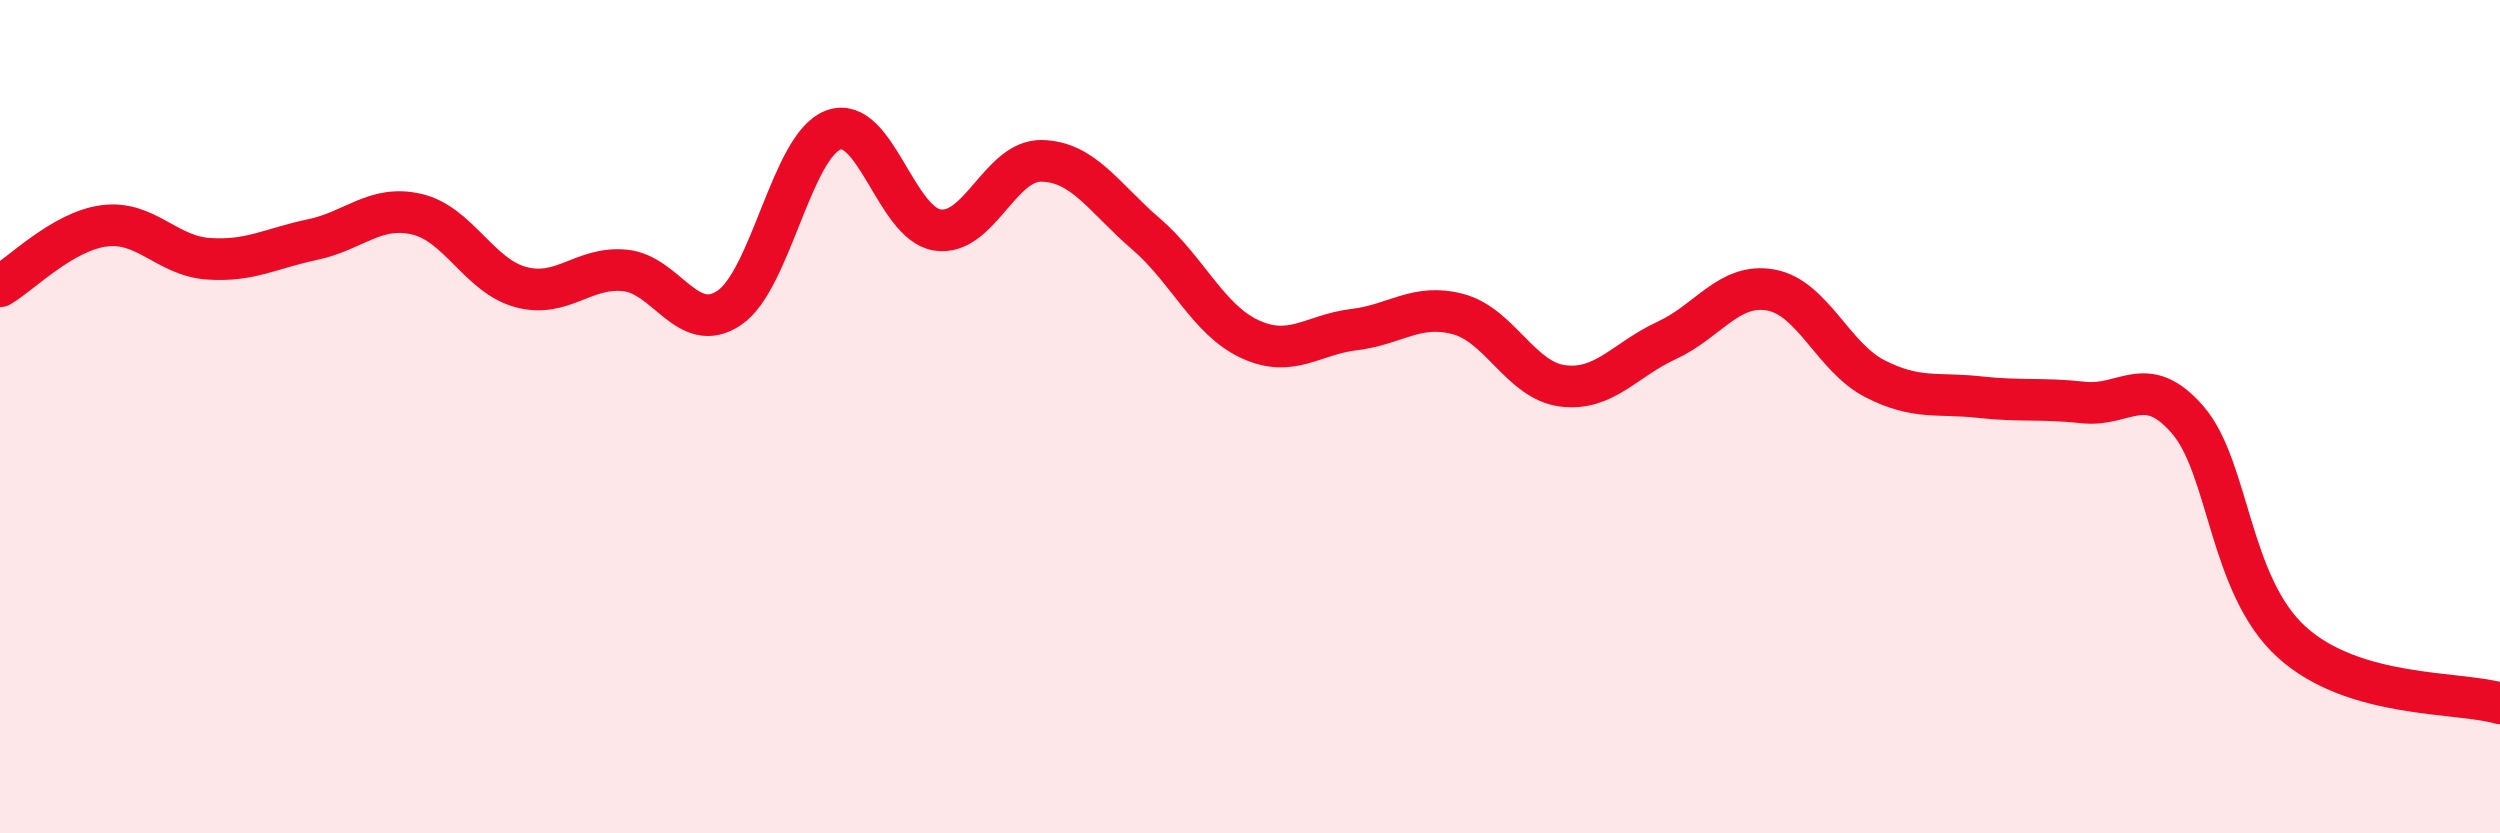 
    <svg width="60" height="20" viewBox="0 0 60 20" xmlns="http://www.w3.org/2000/svg">
      <path
        d="M 0,6.87 C 0.5,6.58 1.5,5.55 2.5,5.42 C 3.5,5.29 4,6.14 5,6.21 C 6,6.28 6.5,5.96 7.5,5.75 C 8.5,5.54 9,4.91 10,5.14 C 11,5.37 11.5,6.62 12.5,6.89 C 13.5,7.16 14,6.39 15,6.49 C 16,6.59 16.5,8.06 17.5,7.39 C 18.5,6.72 19,3.49 20,3.12 C 21,2.75 21.5,5.37 22.5,5.52 C 23.5,5.67 24,3.84 25,3.86 C 26,3.88 26.5,4.75 27.5,5.61 C 28.5,6.47 29,7.68 30,8.14 C 31,8.6 31.5,8.03 32.5,7.91 C 33.5,7.79 34,7.27 35,7.54 C 36,7.81 36.5,9.13 37.5,9.26 C 38.5,9.39 39,8.63 40,8.17 C 41,7.71 41.5,6.78 42.5,6.96 C 43.5,7.14 44,8.58 45,9.09 C 46,9.6 46.5,9.42 47.5,9.53 C 48.5,9.64 49,9.55 50,9.66 C 51,9.77 51.5,8.92 52.5,10.07 C 53.5,11.22 53.5,14.05 55,15.41 C 56.5,16.77 59,16.59 60,16.88L60 20L0 20Z"
        fill="#EB0A25"
        opacity="0.1"
        stroke-linecap="round"
        stroke-linejoin="round"
      />
      <path
        d="M 0,6.87 C 0.5,6.58 1.5,5.55 2.5,5.42 C 3.5,5.29 4,6.14 5,6.21 C 6,6.28 6.5,5.96 7.5,5.75 C 8.5,5.54 9,4.91 10,5.14 C 11,5.37 11.5,6.62 12.5,6.89 C 13.5,7.16 14,6.39 15,6.49 C 16,6.59 16.5,8.06 17.5,7.39 C 18.5,6.72 19,3.49 20,3.12 C 21,2.75 21.5,5.37 22.5,5.52 C 23.5,5.67 24,3.84 25,3.86 C 26,3.88 26.5,4.75 27.5,5.61 C 28.5,6.47 29,7.68 30,8.14 C 31,8.6 31.5,8.03 32.5,7.91 C 33.5,7.79 34,7.27 35,7.54 C 36,7.81 36.5,9.13 37.5,9.26 C 38.5,9.39 39,8.63 40,8.17 C 41,7.71 41.5,6.78 42.5,6.96 C 43.5,7.14 44,8.58 45,9.09 C 46,9.6 46.5,9.42 47.5,9.53 C 48.5,9.64 49,9.55 50,9.66 C 51,9.77 51.5,8.92 52.5,10.07 C 53.5,11.22 53.5,14.05 55,15.41 C 56.5,16.77 59,16.59 60,16.88"
        stroke="#EB0A25"
        stroke-width="1"
        fill="none"
        stroke-linecap="round"
        stroke-linejoin="round"
      />
    </svg>
  